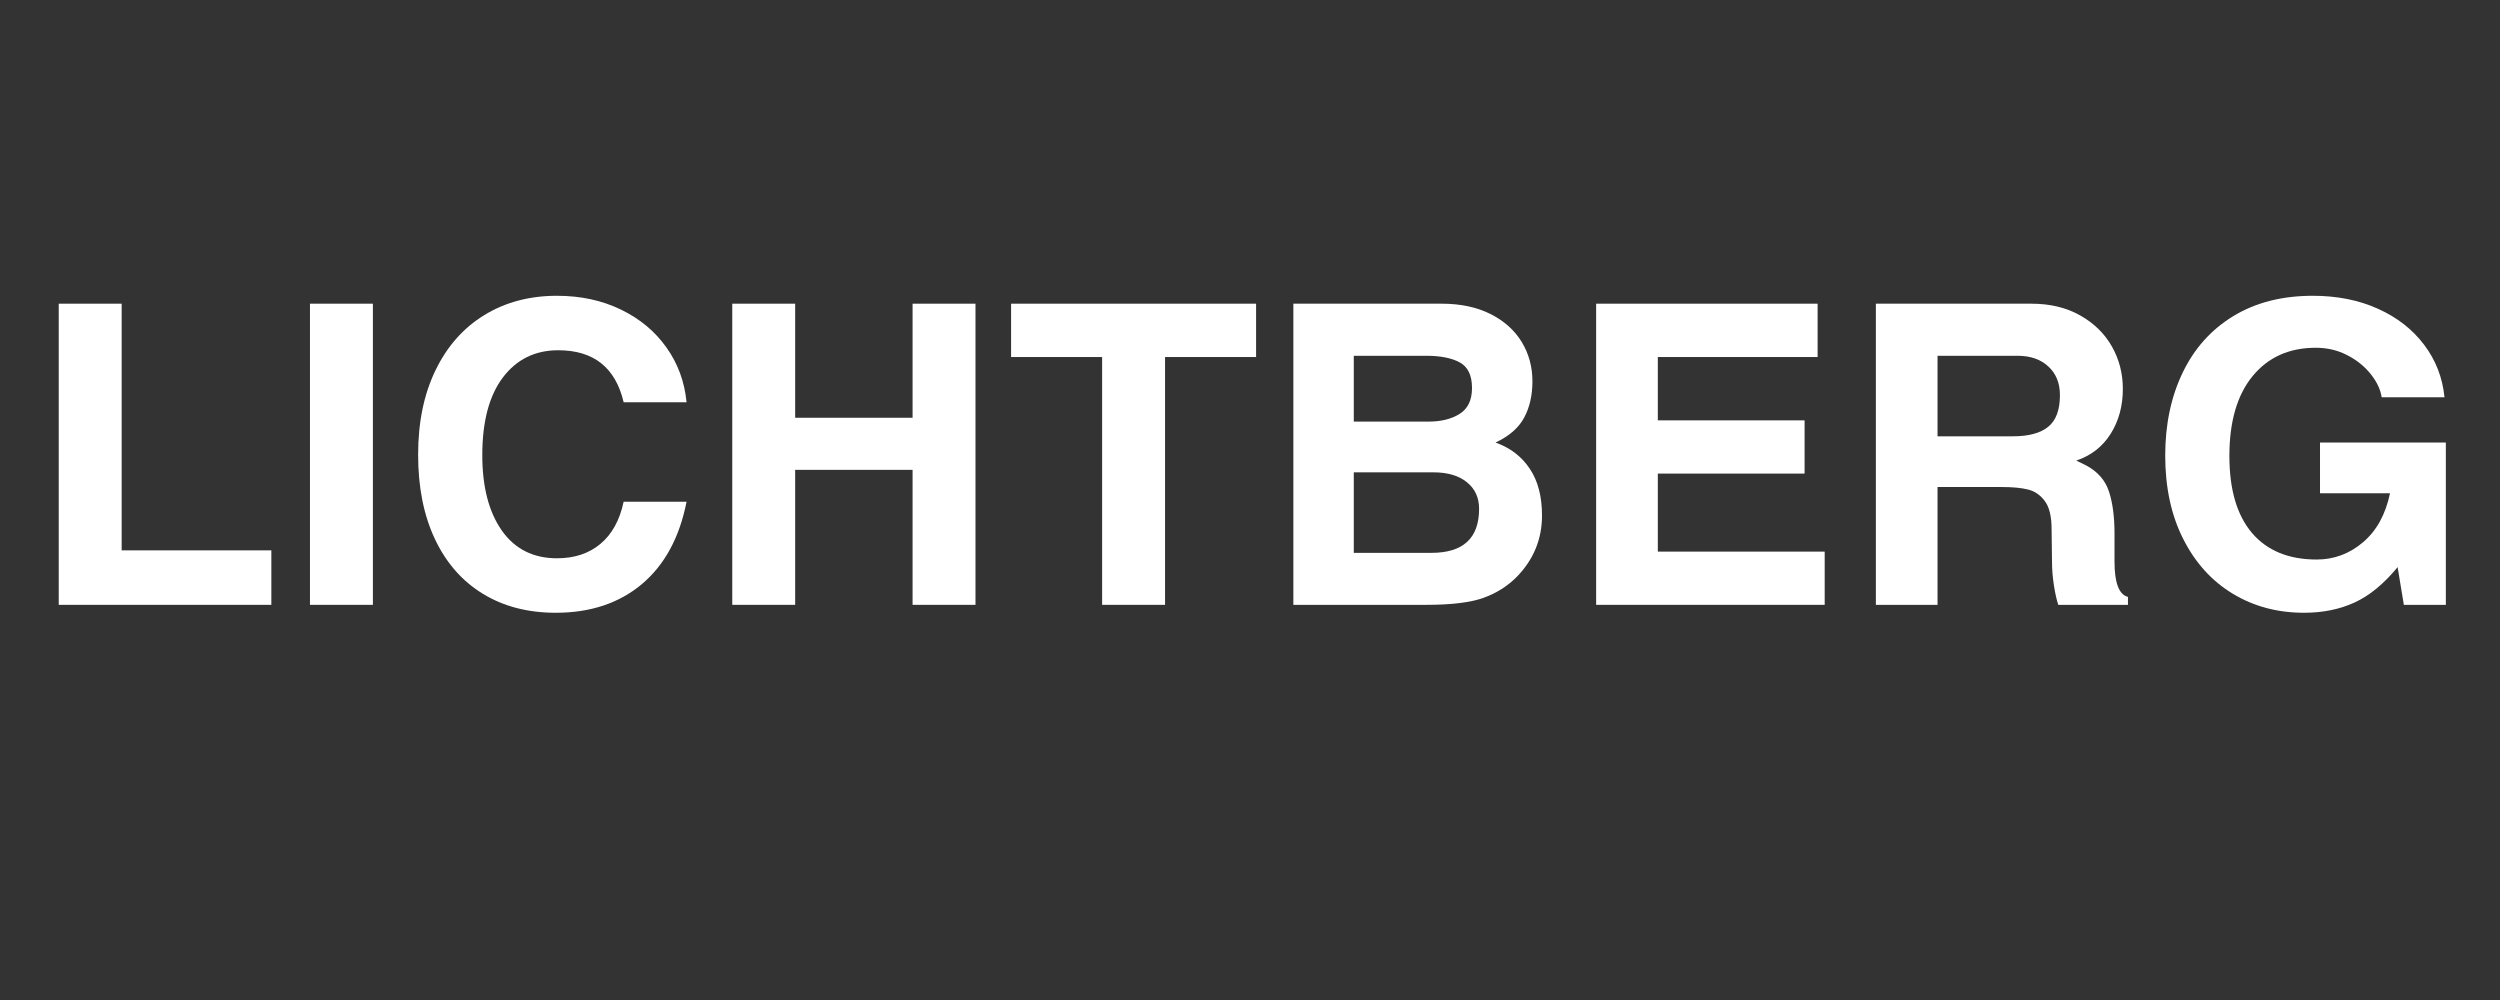 <svg version="1.0" preserveAspectRatio="xMidYMid meet" height="200" viewBox="0 0 375 150" zoomAndPan="magnify" width="500" xmlns:xlink="http://www.w3.org/1999/xlink" xmlns="http://www.w3.org/2000/svg"><rect x="0" y="0" width="375" height="150" fill="#333333" stroke="none"/><defs><g></g><clipPath id="b3c562348e"><path clip-rule="nonzero" d="M 59 0.16 L 100 0.16 L 100 48 L 59 48 Z M 59 0.16"></path></clipPath><clipPath id="4d41493e1e"><path clip-rule="nonzero" d="M 321 0.16 L 364 0.16 L 364 48 L 321 48 Z M 321 0.16"></path></clipPath><clipPath id="cbb3e2759c"><rect height="61" y="0" width="369" x="0"></rect></clipPath></defs><g transform="matrix(1, 0, 0, 1, 3, 44)"><g clip-path="url(#cbb3e2759c)"><g fill-opacity="1" fill="#ffffff"><g transform="translate(1.03, 46.726)"><g><path d="M 36.672 -8.172 L 36.672 0 L 4.781 0 L 4.781 -45.172 L 14.219 -45.172 L 14.219 -8.172 Z M 36.672 -8.172"></path></g></g></g><g fill-opacity="1" fill="#ffffff"><g transform="translate(39.465, 46.726)"><g><path d="M 4.031 0 L 4.031 -45.172 L 13.469 -45.172 L 13.469 0 Z M 4.031 0"></path></g></g></g><g clip-path="url(#b3c562348e)"><g fill-opacity="1" fill="#ffffff"><g transform="translate(56.953, 46.726)"><g><path d="M 23.781 -38.188 C 20.301 -38.188 17.531 -36.82 15.469 -34.094 C 13.414 -31.363 12.391 -27.484 12.391 -22.453 C 12.391 -17.711 13.363 -13.945 15.312 -11.156 C 17.27 -8.375 20.031 -6.984 23.594 -6.984 C 26.227 -6.984 28.406 -7.707 30.125 -9.156 C 31.852 -10.602 33.008 -12.707 33.594 -15.469 L 43.031 -15.469 C 41.977 -10.102 39.742 -5.984 36.328 -3.109 C 32.91 -0.242 28.602 1.188 23.406 1.188 C 19.207 1.188 15.555 0.234 12.453 -1.672 C 9.348 -3.578 6.957 -6.312 5.281 -9.875 C 3.602 -13.438 2.766 -17.648 2.766 -22.516 C 2.766 -27.379 3.633 -31.602 5.375 -35.188 C 7.113 -38.781 9.555 -41.539 12.703 -43.469 C 15.848 -45.395 19.477 -46.359 23.594 -46.359 C 27.156 -46.359 30.359 -45.664 33.203 -44.281 C 36.055 -42.895 38.332 -40.992 40.031 -38.578 C 41.738 -36.172 42.738 -33.441 43.031 -30.391 L 33.594 -30.391 C 32.375 -35.586 29.102 -38.188 23.781 -38.188 Z M 23.781 -38.188"></path></g></g></g></g><g fill-opacity="1" fill="#ffffff"><g transform="translate(102.37, 46.726)"><g><path d="M 31.516 -28.062 L 31.516 -45.172 L 40.953 -45.172 L 40.953 0 L 31.516 0 L 31.516 -20.25 L 13.906 -20.25 L 13.906 0 L 4.469 0 L 4.469 -45.172 L 13.906 -45.172 L 13.906 -28.062 Z M 31.516 -28.062"></path></g></g></g><g fill-opacity="1" fill="#ffffff"><g transform="translate(147.788, 46.726)"><g><path d="M 23.969 -37.172 L 23.969 0 L 14.531 0 L 14.531 -37.172 L 0.875 -37.172 L 0.875 -45.172 L 37.625 -45.172 L 37.625 -37.172 Z M 23.969 -37.172"></path></g></g></g><g fill-opacity="1" fill="#ffffff"><g transform="translate(186.223, 46.726)"><g><path d="M 40.641 -33.531 C 40.641 -31.438 40.227 -29.625 39.406 -28.094 C 38.594 -26.562 37.16 -25.312 35.109 -24.344 C 37.328 -23.551 39.039 -22.238 40.25 -20.406 C 41.469 -18.582 42.078 -16.25 42.078 -13.406 C 42.078 -9.832 40.801 -6.75 38.25 -4.156 C 36.863 -2.77 35.195 -1.727 33.25 -1.031 C 31.301 -0.344 28.457 0 24.719 0 L 4.781 0 L 4.781 -45.172 L 27.047 -45.172 C 29.859 -45.172 32.289 -44.656 34.344 -43.625 C 36.395 -42.594 37.957 -41.195 39.031 -39.438 C 40.102 -37.676 40.641 -35.707 40.641 -33.531 Z M 31.578 -32.516 C 31.578 -34.41 30.969 -35.691 29.75 -36.359 C 28.539 -37.023 26.863 -37.359 24.719 -37.359 L 13.844 -37.359 L 13.844 -27.484 L 25.031 -27.484 C 26.926 -27.484 28.488 -27.867 29.719 -28.641 C 30.957 -29.422 31.578 -30.711 31.578 -32.516 Z M 32.641 -14.406 C 32.641 -16.082 32.031 -17.41 30.812 -18.391 C 29.602 -19.379 27.93 -19.875 25.797 -19.875 L 13.844 -19.875 L 13.844 -7.797 L 25.484 -7.797 C 30.254 -7.797 32.641 -10 32.641 -14.406 Z M 32.641 -14.406"></path></g></g></g><g fill-opacity="1" fill="#ffffff"><g transform="translate(231.641, 46.726)"><g><path d="M 14.031 -37.172 L 14.031 -27.672 L 36.047 -27.672 L 36.047 -19.688 L 14.031 -19.688 L 14.031 -7.984 L 39.062 -7.984 L 39.062 0 L 4.781 0 L 4.781 -45.172 L 38 -45.172 L 38 -37.172 Z M 14.031 -37.172"></path></g></g></g><g fill-opacity="1" fill="#ffffff"><g transform="translate(273.599, 46.726)"><g><path d="M 41.828 -32.391 C 41.828 -29.836 41.219 -27.594 40 -25.656 C 38.789 -23.727 37.07 -22.391 34.844 -21.641 L 36.359 -20.891 C 38.078 -19.961 39.207 -18.66 39.75 -16.984 C 40.301 -15.305 40.578 -13.207 40.578 -10.688 L 40.578 -6.484 C 40.578 -3.297 41.25 -1.531 42.594 -1.188 L 42.594 0 L 32.141 0 C 31.891 -0.75 31.672 -1.734 31.484 -2.953 C 31.297 -4.172 31.203 -5.328 31.203 -6.422 L 31.141 -11.328 C 31.141 -13.254 30.801 -14.664 30.125 -15.562 C 29.457 -16.469 28.617 -17.047 27.609 -17.297 C 26.609 -17.547 25.312 -17.672 23.719 -17.672 L 14.031 -17.672 L 14.031 0 L 4.781 0 L 4.781 -45.172 L 28.125 -45.172 C 30.926 -45.172 33.363 -44.582 35.438 -43.406 C 37.52 -42.227 39.102 -40.676 40.188 -38.75 C 41.281 -36.82 41.828 -34.703 41.828 -32.391 Z M 32.391 -31.453 C 32.391 -33.254 31.812 -34.688 30.656 -35.75 C 29.508 -36.82 27.973 -37.359 26.047 -37.359 L 14.031 -37.359 L 14.031 -25.281 L 25.344 -25.281 C 27.695 -25.281 29.457 -25.754 30.625 -26.703 C 31.801 -27.648 32.391 -29.234 32.391 -31.453 Z M 32.391 -31.453"></path></g></g></g><g clip-path="url(#4d41493e1e)"><g fill-opacity="1" fill="#ffffff"><g transform="translate(319.017, 46.726)"><g><path d="M 44.656 -31.141 L 35.234 -31.141 C 35.055 -32.316 34.504 -33.477 33.578 -34.625 C 32.66 -35.781 31.488 -36.723 30.062 -37.453 C 28.645 -38.191 27.07 -38.562 25.344 -38.562 C 21.363 -38.562 18.207 -37.145 15.875 -34.312 C 13.551 -31.477 12.391 -27.484 12.391 -22.328 C 12.391 -17.297 13.52 -13.445 15.781 -10.781 C 18.051 -8.125 21.285 -6.797 25.484 -6.797 C 28.078 -6.797 30.391 -7.656 32.422 -9.375 C 34.461 -11.094 35.816 -13.547 36.484 -16.734 L 25.984 -16.734 L 25.984 -24.344 L 44.859 -24.344 L 44.859 0 L 38.562 0 L 37.625 -5.656 C 35.562 -3.145 33.406 -1.375 31.156 -0.344 C 28.914 0.676 26.395 1.188 23.594 1.188 C 19.602 1.188 16.035 0.234 12.891 -1.672 C 9.742 -3.578 7.27 -6.312 5.469 -9.875 C 3.664 -13.438 2.766 -17.609 2.766 -22.391 C 2.766 -27.047 3.633 -31.188 5.375 -34.812 C 7.113 -38.445 9.648 -41.281 12.984 -43.312 C 16.316 -45.344 20.289 -46.359 24.906 -46.359 C 28.562 -46.359 31.82 -45.707 34.688 -44.406 C 37.562 -43.113 39.867 -41.312 41.609 -39 C 43.348 -36.695 44.363 -34.078 44.656 -31.141 Z M 44.656 -31.141"></path></g></g></g></g></g></g></svg>